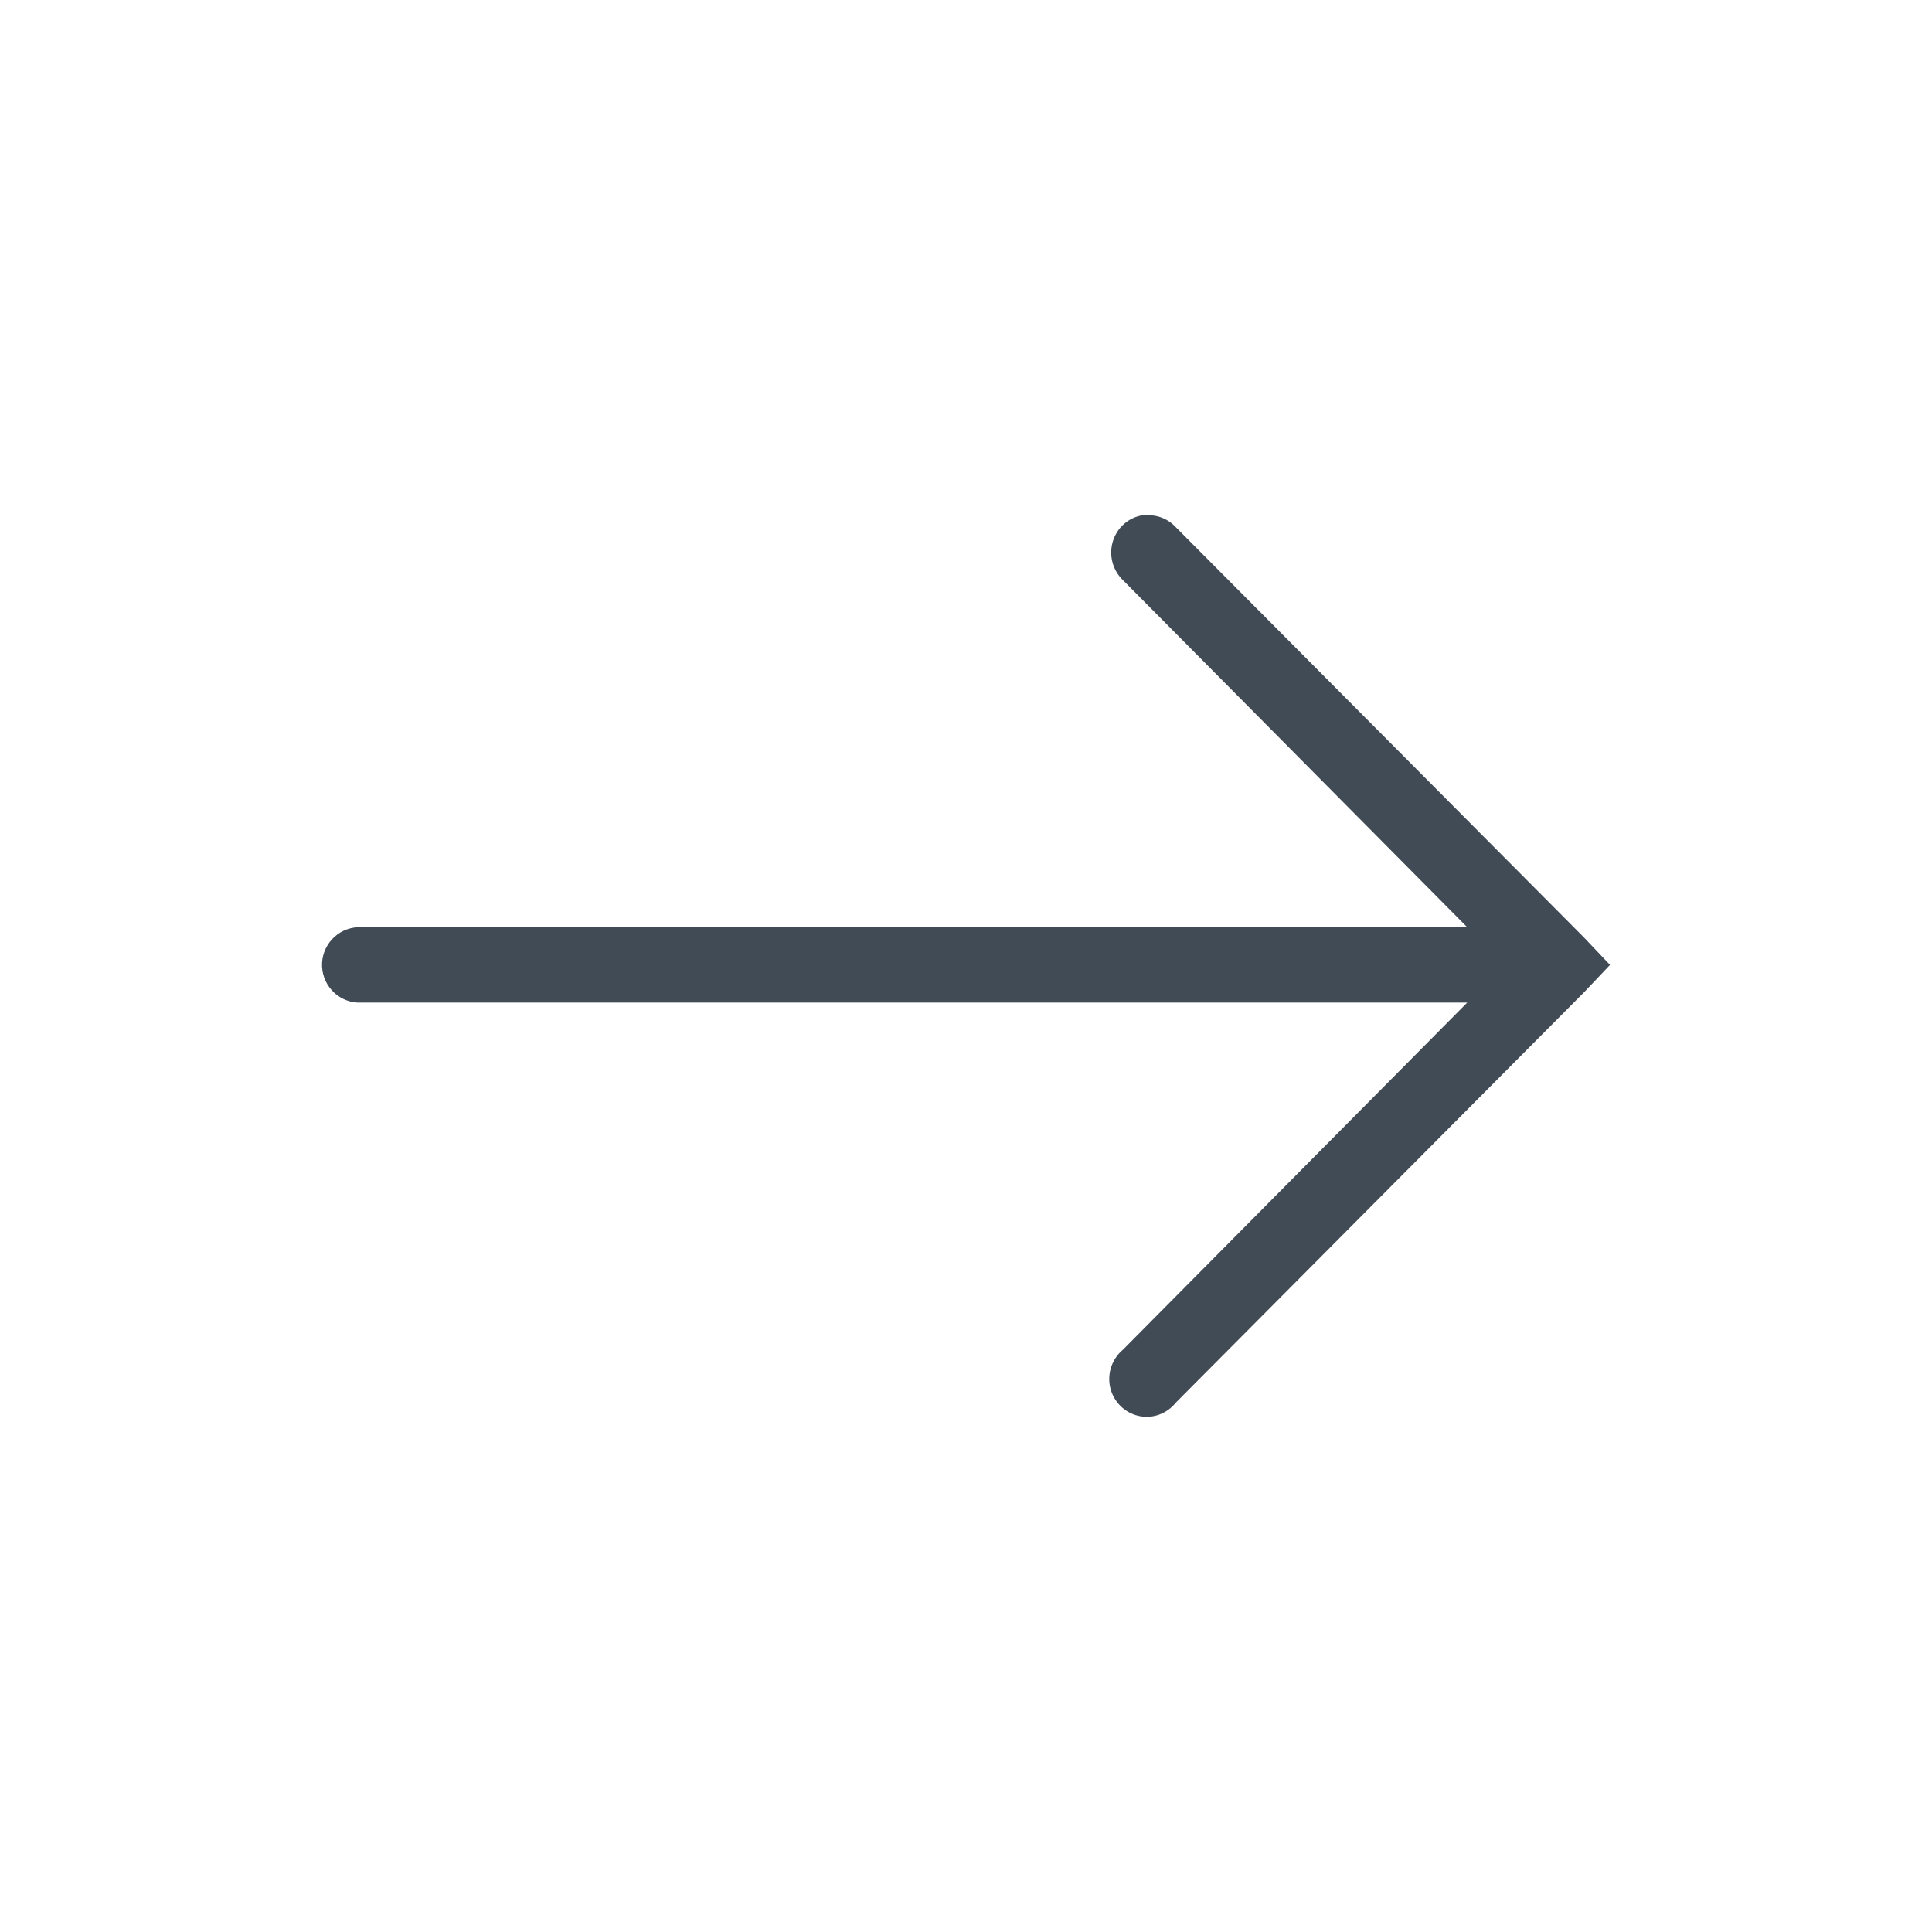 <svg width="30" height="30" viewBox="0 0 30 30" fill="none" xmlns="http://www.w3.org/2000/svg">
<path d="M17.733 8.002C17.513 8.041 17.339 8.202 17.278 8.414C17.216 8.631 17.28 8.859 17.44 9.011L22.783 14.398H5.611C5.593 14.398 5.574 14.398 5.556 14.398C5.236 14.412 4.985 14.688 5.001 15.011C5.017 15.333 5.289 15.584 5.611 15.568H22.783L17.44 20.955C17.269 21.098 17.189 21.324 17.239 21.545C17.289 21.762 17.458 21.934 17.675 21.985C17.892 22.036 18.119 21.955 18.258 21.78L24.6 15.405L25 14.983L24.6 14.561L18.258 8.186C18.137 8.055 17.963 7.988 17.785 8.002C17.767 8.002 17.751 8.002 17.733 8.002Z" fill="#414B56"/>
</svg>
